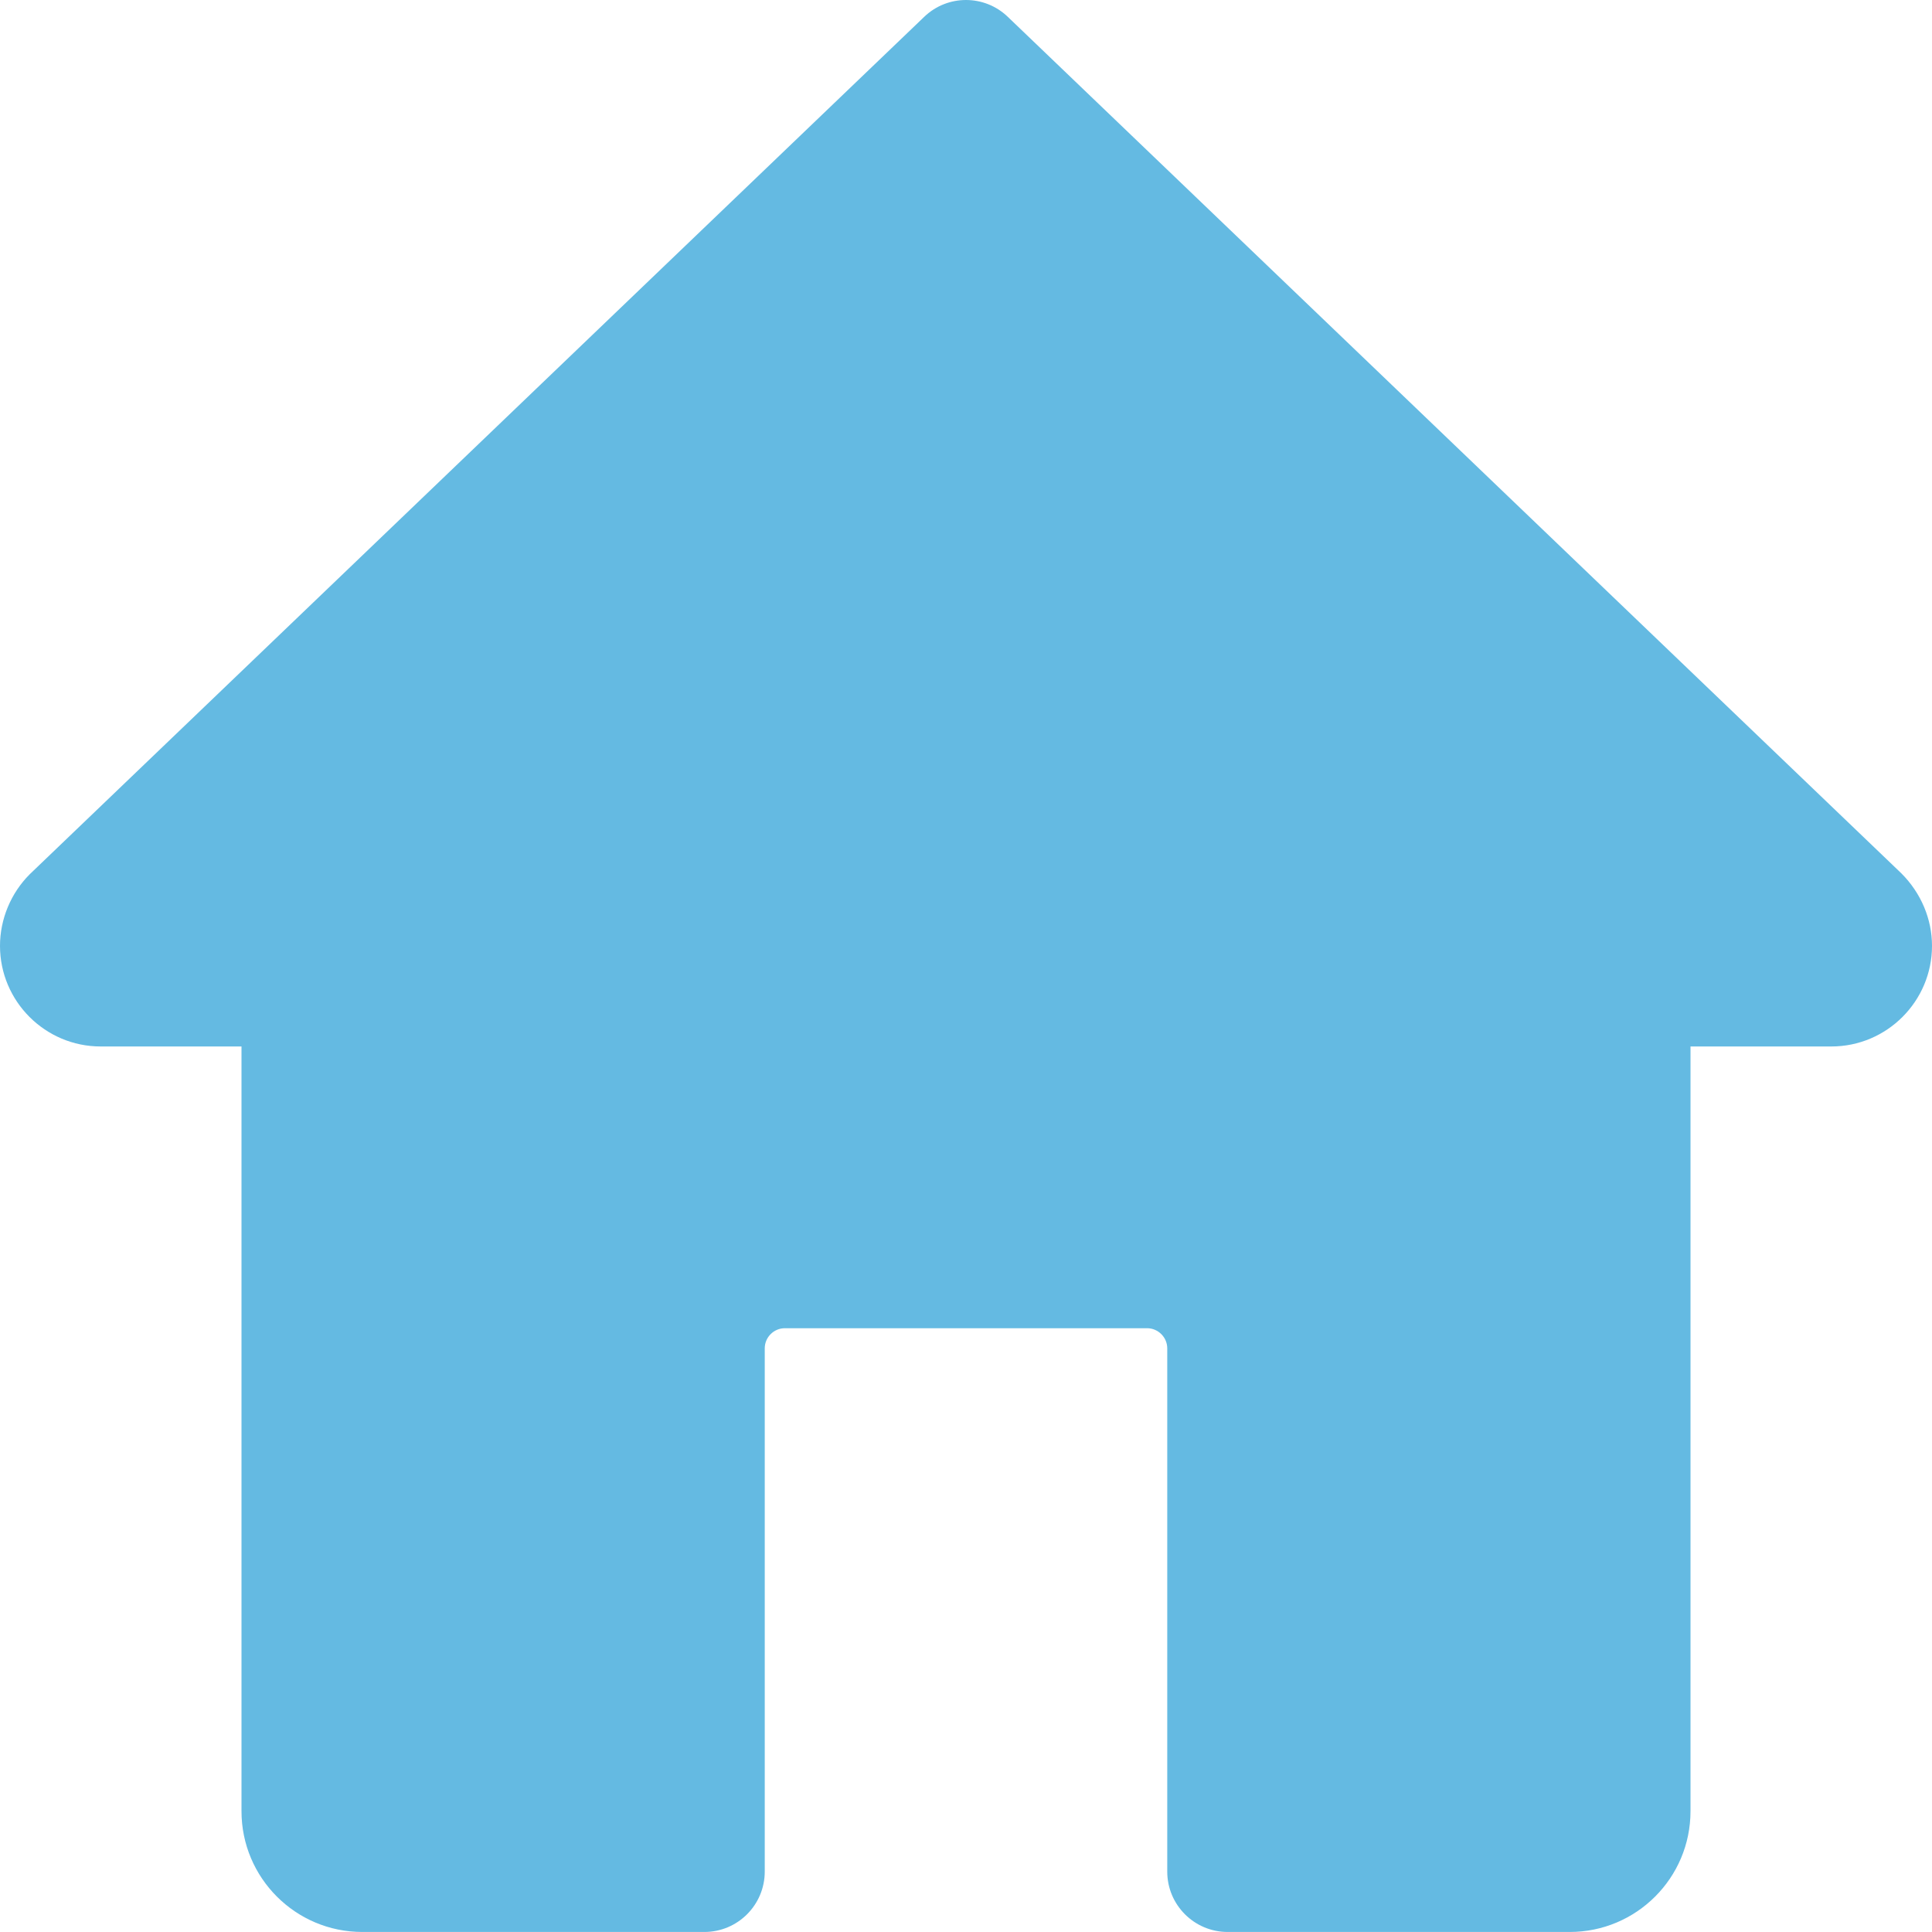 <svg width="60" height="60" viewBox="0 0 60 60" fill="none" xmlns="http://www.w3.org/2000/svg">
<g clip-path="url(#clip0_4535_3883)">
<path d="M59.047 27.121L31.297 0.522C30.573 -0.174 29.427 -0.174 28.703 0.522L0.925 27.149C0.337 27.736 0 28.546 0 29.374C0 31.096 1.403 32.499 3.125 32.499H7.5V56.249C7.5 58.319 9.18 59.999 11.25 59.999H21.875C22.91 59.999 23.75 59.159 23.75 58.124V41.874C23.75 41.531 24.03 41.249 24.375 41.249H35.625C35.967 41.249 36.25 41.531 36.25 41.874V58.124C36.25 59.159 37.09 59.999 38.125 59.999H48.75C50.82 59.999 52.5 58.319 52.5 56.249V32.499H56.875C58.597 32.499 60 31.096 60 29.374C60 28.546 59.663 27.736 59.047 27.121Z" fill="#64BAE2"/>
</g>
<defs>
<clipPath id="clip0_4535_3883">
<rect width="60" height="60" fill="white"/>
</clipPath>
</defs>
</svg>
